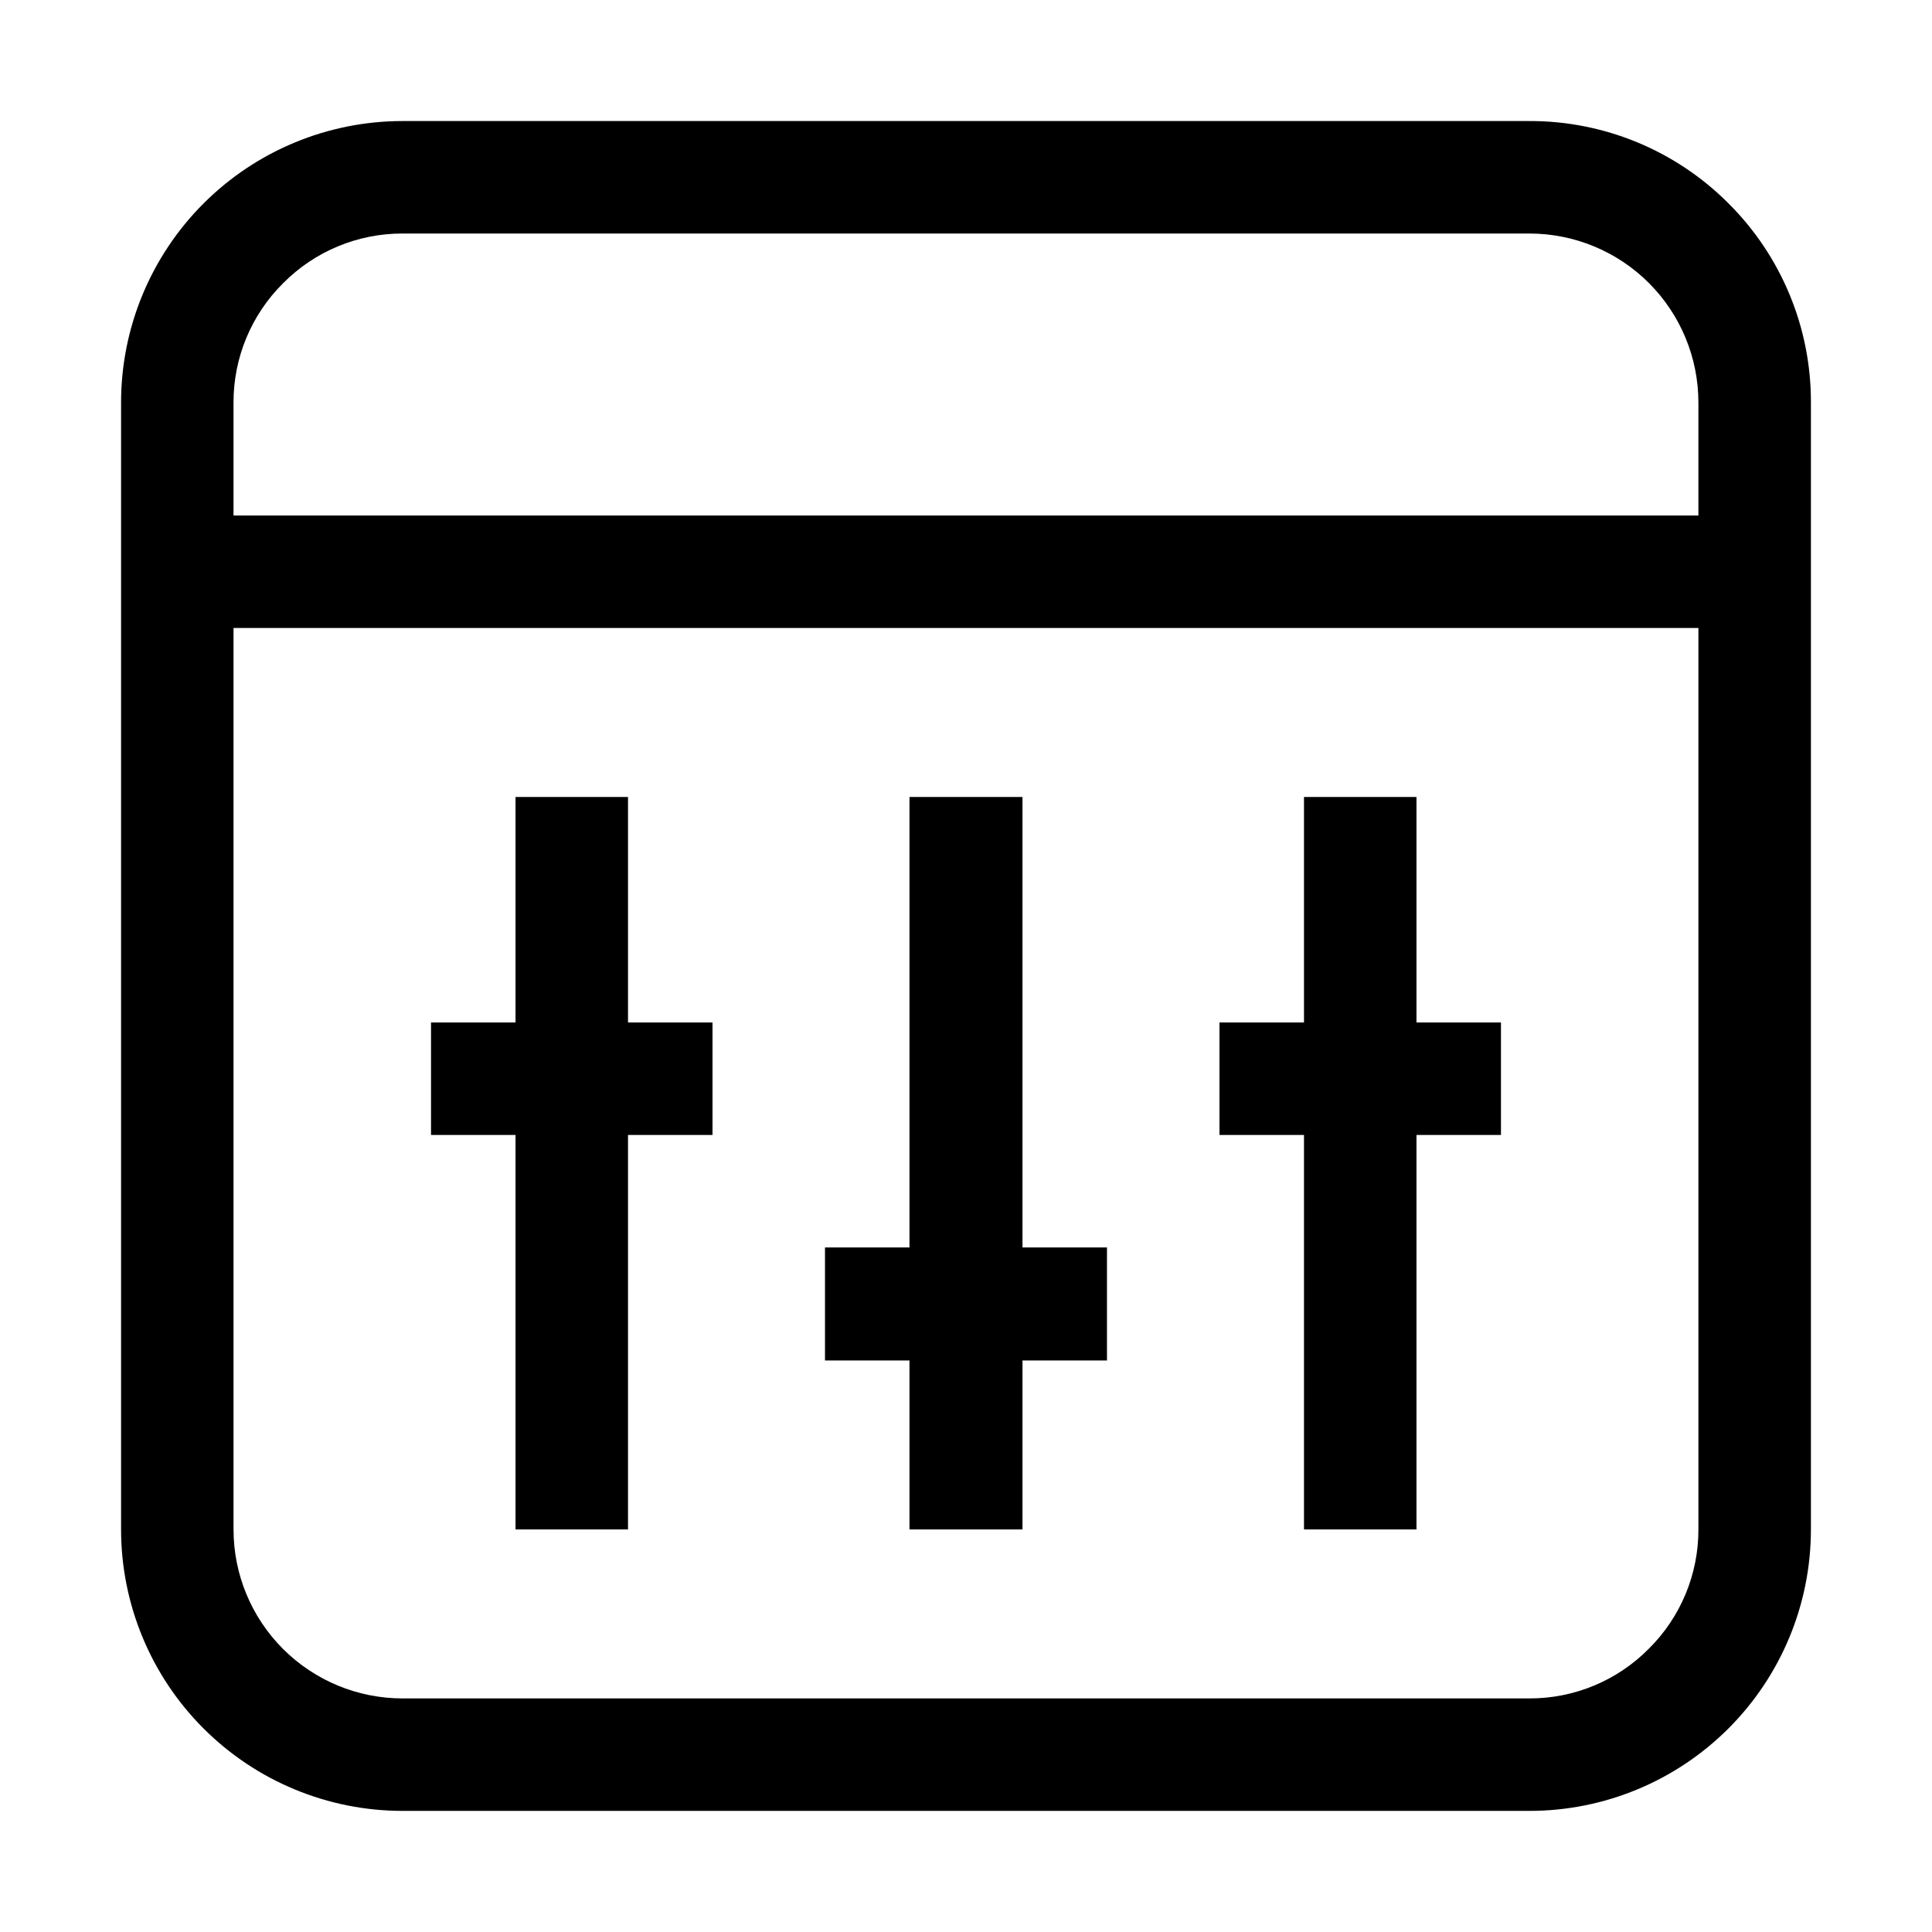 <?xml version="1.0" encoding="UTF-8"?>
<!-- The Best Svg Icon site in the world: iconSvg.co, Visit us! https://iconsvg.co -->
<svg fill="#000000" width="800px" height="800px" version="1.1" viewBox="144 144 512 512" xmlns="http://www.w3.org/2000/svg">
 <g>
  <path d="m602.08 197.91c-13.969-14.023-32.965-21.887-52.762-21.832h-298.64c-19.785 0-38.758 7.859-52.746 21.848-13.988 13.988-21.848 32.961-21.848 52.746v298.64c0 19.785 7.859 38.758 21.848 52.746 13.988 13.988 32.961 21.848 52.746 21.848h298.64c19.785 0 38.758-7.859 52.746-21.848 13.988-13.988 21.848-32.961 21.848-52.746v-298.64c0.055-19.797-7.805-38.793-21.832-52.762zm-383.04 21.133c8.355-8.441 19.75-13.18 31.629-13.156h298.64c11.879 0 23.27 4.719 31.668 13.117 8.398 8.398 13.117 19.789 13.117 31.668v29.949h-388.21v-29.949c-0.023-11.879 4.715-23.273 13.156-31.629zm361.9 361.9c-8.355 8.445-19.75 13.184-31.629 13.156h-298.64c-11.879 0-23.27-4.719-31.668-13.117-8.398-8.398-13.117-19.789-13.117-31.668v-238.89h388.21v238.89c0.027 11.879-4.711 23.273-13.156 31.629z"/>
  <path d="m310.43 355.21h-29.809v59.758h-22.395v29.809h22.395v104.54h29.809v-104.54h22.391v-29.809h-22.391z"/>
  <path d="m519.38 355.21h-29.809v59.758h-22.395v29.809h22.395v104.54h29.809v-104.54h22.391v-29.809h-22.391z"/>
  <path d="m414.97 355.21h-29.949v119.38h-22.391v29.949h22.391v44.781h29.949v-44.781h22.391v-29.949h-22.391z"/>
 </g>
</svg>